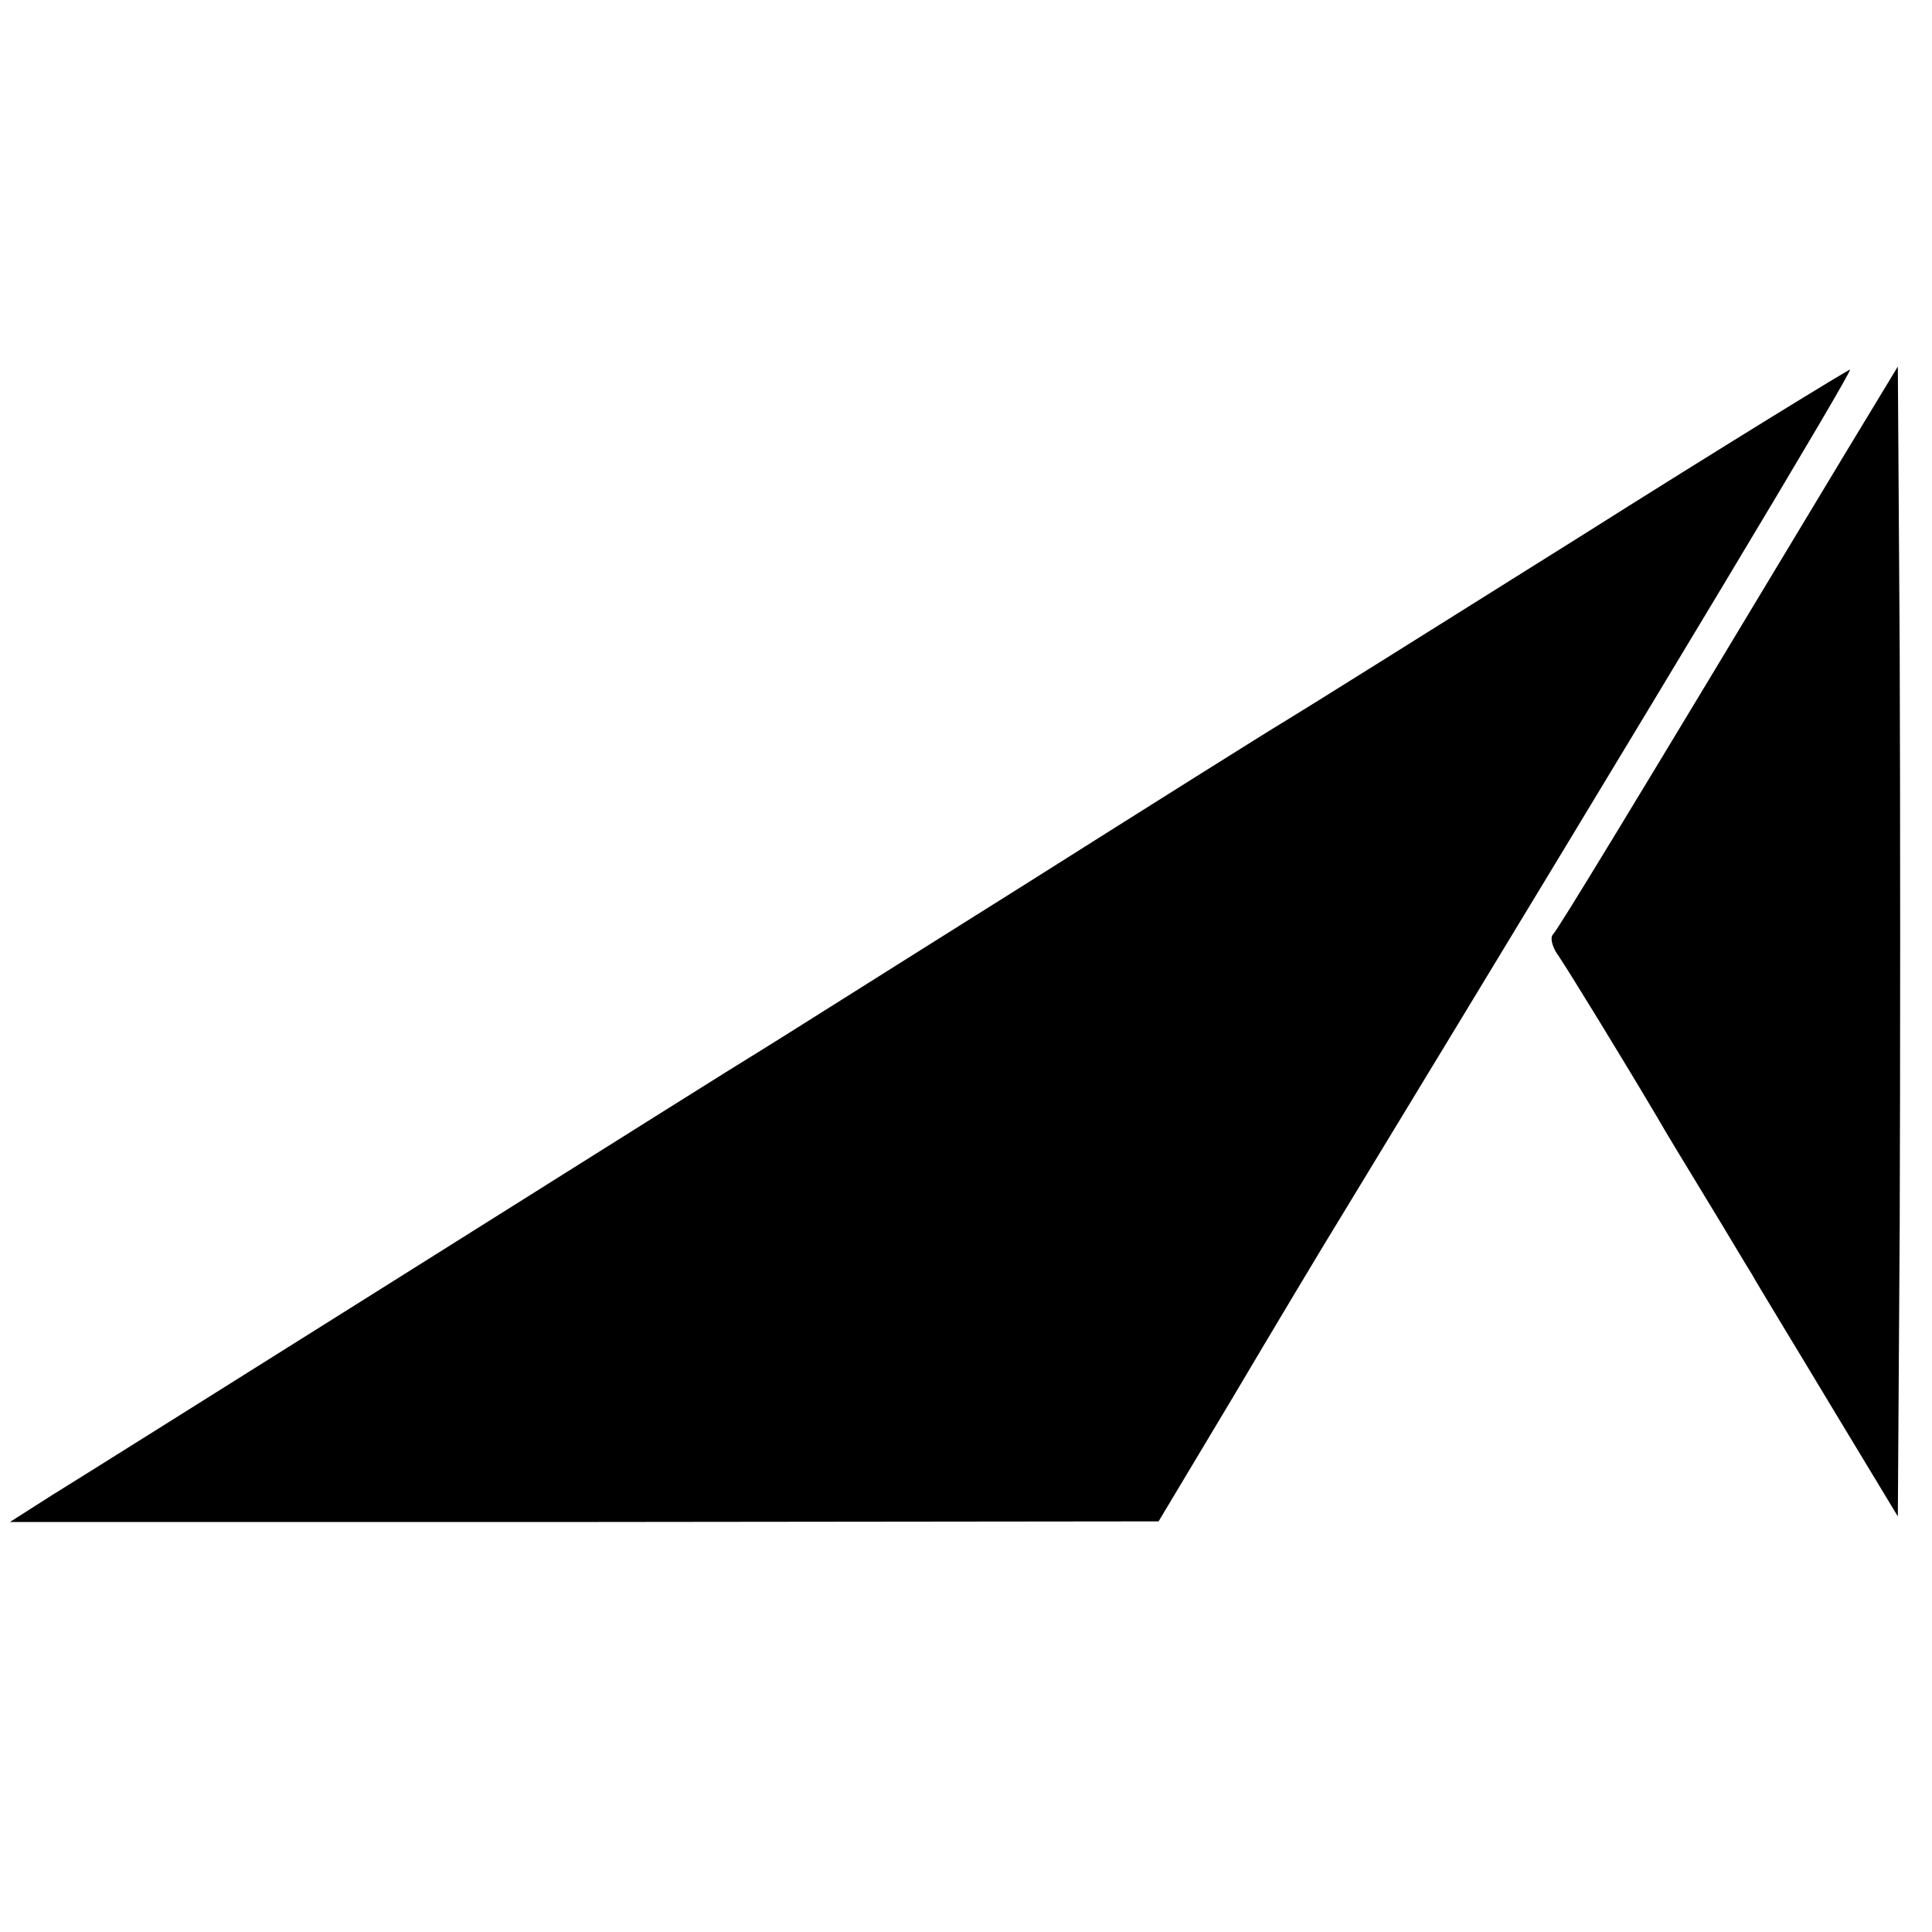 <?xml version="1.0" standalone="no"?>
<!DOCTYPE svg PUBLIC "-//W3C//DTD SVG 20010904//EN"
 "http://www.w3.org/TR/2001/REC-SVG-20010904/DTD/svg10.dtd">
<svg version="1.0" xmlns="http://www.w3.org/2000/svg"
 width="311pt" height="311pt" viewBox="0 0 311 311"
 preserveAspectRatio="xMidYMid meet">
<g transform="translate(0,311) scale(0.1,-0.1)"
fill="#000000" stroke="none">
<path d="M2540 2244 c-239 -150 -453 -284 -475 -297 -22 -13 -213 -133 -425
-267 -212 -133 -397 -250 -412 -259 -38 -23 -200 -125 -663 -416 -226 -142
-441 -277 -480 -301 l-69 -44 924 0 925 1 118 197 c64 108 147 247 184 307
519 854 815 1347 811 1350 -1 1 -199 -120 -438 -271z"/>
<path d="M2969 2378 c-352 -585 -461 -764 -469 -772 -5 -5 -2 -20 9 -35 15
-22 101 -162 159 -260 9 -16 44 -74 77 -128 33 -54 66 -110 75 -124 8 -15 65
-108 125 -208 l110 -182 3 466 c1 257 1 673 0 926 l-3 459 -86 -142z"/>
</g>
</svg>
